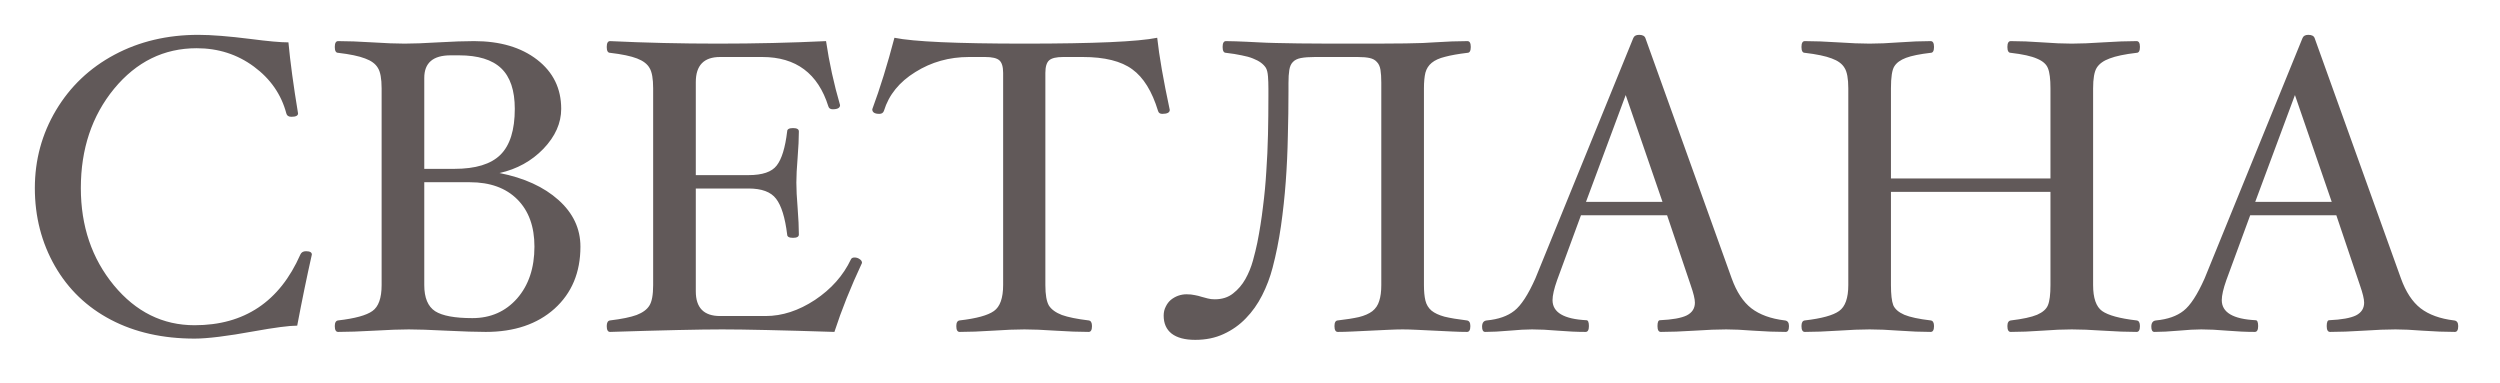 <?xml version="1.0" encoding="UTF-8"?> <svg xmlns="http://www.w3.org/2000/svg" width="287" height="44" viewBox="0 0 287 44" fill="none"><g filter="url(#filter0_d_121_14)"><path d="M35.8 25.224C35.224 27.784 34.664 30.504 34.12 33.384C33.208 33.384 31.552 33.6 29.152 34.032C26.08 34.592 23.808 34.872 22.336 34.872C18.688 34.872 15.488 34.152 12.736 32.712C9.984 31.272 7.84 29.216 6.304 26.544C4.768 23.856 4 20.872 4 17.592C4 14.36 4.808 11.384 6.424 8.664C8.056 5.928 10.296 3.8 13.144 2.28C15.992 0.76 19.2 -8.29697e-05 22.768 -8.29697e-05C24.272 -8.29697e-05 26.288 0.16 28.816 0.48C30.784 0.736 32.216 0.864 33.112 0.864C33.32 3.104 33.688 5.824 34.216 9.024C34.216 9.28 33.96 9.408 33.448 9.408C33.128 9.408 32.936 9.28 32.872 9.024C32.296 6.848 31.056 5.056 29.152 3.648C27.248 2.24 25.056 1.536 22.576 1.536C18.816 1.536 15.656 3.088 13.096 6.192C10.552 9.296 9.28 13.096 9.28 17.592C9.28 21.96 10.544 25.68 13.072 28.752C15.6 31.808 18.688 33.336 22.336 33.336C28.048 33.336 32.096 30.632 34.48 25.224C34.592 24.968 34.808 24.84 35.128 24.84C35.576 24.84 35.8 24.968 35.8 25.224ZM66.634 24.312C66.634 27.272 65.642 29.648 63.658 31.44C61.674 33.216 59.042 34.104 55.762 34.104C54.69 34.104 53.17 34.056 51.202 33.96C49.33 33.864 47.906 33.816 46.93 33.816C45.954 33.816 44.642 33.864 42.994 33.96C41.282 34.056 39.89 34.104 38.818 34.104C38.562 34.104 38.434 33.88 38.434 33.432C38.434 33.032 38.562 32.816 38.818 32.784C40.754 32.56 42.066 32.2 42.754 31.704C43.458 31.208 43.81 30.216 43.81 28.728V6.144C43.81 5.024 43.666 4.24 43.378 3.792C43.106 3.328 42.618 2.968 41.914 2.712C41.21 2.44 40.178 2.224 38.818 2.064C38.562 2.064 38.434 1.84 38.434 1.392C38.434 0.944 38.562 0.72 38.818 0.72C39.89 0.72 41.202 0.768 42.754 0.864C44.242 0.96 45.474 1.008 46.45 1.008C47.426 1.008 48.706 0.96 50.29 0.864C51.97 0.768 53.346 0.72 54.418 0.72C57.41 0.72 59.826 1.432 61.666 2.856C63.506 4.28 64.426 6.16 64.426 8.496C64.426 10.128 63.746 11.656 62.386 13.08C61.026 14.488 59.346 15.416 57.346 15.864C60.178 16.424 62.434 17.456 64.114 18.96C65.794 20.464 66.634 22.248 66.634 24.312ZM59.098 8.496C59.098 6.384 58.578 4.832 57.538 3.84C56.498 2.848 54.882 2.352 52.69 2.352H51.73C49.714 2.352 48.706 3.216 48.706 4.944V15.384H52.162C54.594 15.384 56.354 14.848 57.442 13.776C58.546 12.688 59.098 10.928 59.098 8.496ZM61.354 24.312C61.354 22.008 60.698 20.2 59.386 18.888C58.074 17.576 56.258 16.92 53.938 16.92H48.706V28.728C48.706 30.184 49.122 31.184 49.954 31.728C50.786 32.256 52.21 32.52 54.226 32.52C56.322 32.52 58.034 31.768 59.362 30.264C60.69 28.744 61.354 26.76 61.354 24.312ZM98.958 26.184C97.662 28.952 96.606 31.592 95.79 34.104C89.758 33.912 85.462 33.816 82.902 33.816C80.374 33.816 76.086 33.912 70.038 34.104C69.782 34.104 69.654 33.88 69.654 33.432C69.654 33.032 69.782 32.816 70.038 32.784C71.366 32.624 72.382 32.416 73.086 32.16C73.79 31.888 74.278 31.528 74.55 31.08C74.838 30.632 74.982 29.848 74.982 28.728V6.144C74.982 5.04 74.846 4.264 74.574 3.816C74.318 3.352 73.838 2.984 73.134 2.712C72.43 2.44 71.398 2.224 70.038 2.064C69.782 2.064 69.654 1.84 69.654 1.392C69.654 0.944 69.782 0.72 70.038 0.72C74.07 0.912 78.198 1.008 82.422 1.008C86.678 1.008 90.814 0.912 94.83 0.72C95.198 3.2 95.734 5.648 96.438 8.064C96.438 8.384 96.158 8.544 95.598 8.544C95.326 8.544 95.158 8.432 95.094 8.208C93.91 4.432 91.382 2.544 87.51 2.544H82.662C80.806 2.544 79.878 3.504 79.878 5.424V16.104H85.926C87.526 16.104 88.606 15.736 89.166 15C89.742 14.264 90.142 12.96 90.366 11.088C90.366 10.832 90.59 10.704 91.038 10.704C91.486 10.704 91.71 10.832 91.71 11.088C91.71 11.888 91.662 12.896 91.566 14.112C91.47 15.28 91.422 16.232 91.422 16.968C91.422 17.72 91.47 18.68 91.566 19.848C91.662 21.096 91.71 22.12 91.71 22.92C91.71 23.176 91.486 23.304 91.038 23.304C90.59 23.304 90.366 23.176 90.366 22.92C90.126 20.968 89.702 19.6 89.094 18.816C88.502 18.032 87.446 17.64 85.926 17.64H79.878V29.448C79.878 31.336 80.806 32.28 82.662 32.28H87.894C89.798 32.28 91.686 31.664 93.558 30.432C95.43 29.184 96.806 27.632 97.686 25.776C97.75 25.632 97.886 25.56 98.094 25.56C98.318 25.56 98.518 25.624 98.694 25.752C98.87 25.864 98.958 26.008 98.958 26.184ZM134.288 8.616C134.288 8.92 134 9.072 133.424 9.072C133.168 9.072 133.008 8.96 132.944 8.736C132.256 6.48 131.272 4.888 129.992 3.96C128.712 3.016 126.816 2.544 124.304 2.544H122.048C121.264 2.544 120.728 2.672 120.44 2.928C120.152 3.184 120.008 3.664 120.008 4.368V28.728C120.008 29.832 120.144 30.616 120.416 31.08C120.704 31.528 121.2 31.888 121.904 32.16C122.624 32.416 123.648 32.624 124.976 32.784C125.232 32.816 125.36 33.032 125.36 33.432C125.36 33.88 125.232 34.104 124.976 34.104C123.904 34.104 122.624 34.056 121.136 33.96C119.728 33.864 118.552 33.816 117.608 33.816C116.632 33.816 115.432 33.864 114.008 33.96C112.52 34.056 111.24 34.104 110.168 34.104C109.912 34.104 109.784 33.88 109.784 33.432C109.784 33.032 109.912 32.816 110.168 32.784C112.104 32.56 113.416 32.2 114.104 31.704C114.808 31.208 115.16 30.216 115.16 28.728V4.368C115.16 3.664 115.016 3.184 114.728 2.928C114.44 2.672 113.896 2.544 113.096 2.544H111.224C108.968 2.544 106.92 3.12 105.08 4.272C103.24 5.408 102.04 6.888 101.48 8.712C101.4 8.952 101.224 9.072 100.952 9.072C100.408 9.072 100.136 8.896 100.136 8.544C101.032 6.128 101.88 3.392 102.68 0.336C104.856 0.784 109.832 1.008 117.608 1.008C125.592 1.008 130.672 0.784 132.848 0.336C133.072 2.416 133.552 5.176 134.288 8.616ZM158.573 5.496C158.573 4.888 158.541 4.392 158.477 4.008C158.413 3.624 158.277 3.328 158.069 3.12C157.877 2.896 157.605 2.744 157.253 2.664C156.901 2.584 156.437 2.544 155.861 2.544H150.965C150.293 2.544 149.749 2.584 149.333 2.664C148.933 2.744 148.629 2.896 148.421 3.12C148.213 3.328 148.077 3.632 148.013 4.032C147.949 4.416 147.917 4.92 147.917 5.544V6.48C147.917 8.144 147.893 9.856 147.845 11.616C147.813 13.36 147.733 15.104 147.605 16.848C147.477 18.576 147.293 20.28 147.053 21.96C146.813 23.624 146.493 25.216 146.093 26.736C145.805 27.84 145.405 28.896 144.893 29.904C144.381 30.912 143.757 31.792 143.021 32.544C142.301 33.296 141.453 33.896 140.477 34.344C139.517 34.792 138.429 35.016 137.213 35.016C136.029 35.016 135.125 34.776 134.501 34.296C133.893 33.816 133.589 33.128 133.589 32.232C133.589 31.848 133.669 31.504 133.829 31.2C133.973 30.896 134.165 30.64 134.405 30.432C134.661 30.224 134.941 30.064 135.245 29.952C135.565 29.84 135.885 29.784 136.205 29.784C136.573 29.784 136.893 29.816 137.165 29.88C137.437 29.928 137.693 29.992 137.933 30.072C138.173 30.136 138.413 30.2 138.653 30.264C138.893 30.328 139.157 30.36 139.445 30.36C140.293 30.36 140.997 30.136 141.557 29.688C142.133 29.24 142.605 28.688 142.973 28.032C143.341 27.376 143.629 26.672 143.837 25.92C144.045 25.168 144.213 24.48 144.341 23.856C144.613 22.48 144.829 21.112 144.989 19.752C145.165 18.392 145.293 17.024 145.373 15.648C145.469 14.272 145.533 12.872 145.565 11.448C145.597 10.024 145.613 8.56 145.613 7.056V6.168C145.613 5.656 145.597 5.192 145.565 4.776C145.533 4.344 145.453 4.016 145.325 3.792C145.181 3.568 144.989 3.368 144.749 3.192C144.509 3.016 144.205 2.856 143.837 2.712C143.485 2.568 143.053 2.448 142.541 2.352C142.029 2.24 141.429 2.144 140.741 2.064C140.485 2.064 140.357 1.84 140.357 1.392C140.357 0.944 140.485 0.72 140.741 0.72C141.141 0.72 141.517 0.728 141.869 0.744C142.237 0.76 142.637 0.776 143.069 0.792C143.501 0.808 143.989 0.832 144.533 0.864C145.077 0.896 145.725 0.92 146.477 0.936C147.229 0.952 148.109 0.968 149.117 0.984C150.141 1 151.341 1.008 152.717 1.008C154.877 1.008 156.645 1.008 158.021 1.008C159.397 0.992 160.509 0.984 161.357 0.984C162.221 0.968 162.885 0.952 163.349 0.936C163.829 0.904 164.245 0.88 164.597 0.864C166.085 0.768 167.373 0.72 168.461 0.72C168.717 0.72 168.845 0.944 168.845 1.392C168.845 1.84 168.717 2.064 168.461 2.064C167.405 2.192 166.549 2.344 165.893 2.52C165.237 2.68 164.725 2.912 164.357 3.216C164.005 3.504 163.765 3.88 163.637 4.344C163.525 4.808 163.469 5.408 163.469 6.144V28.728C163.469 29.448 163.525 30.04 163.637 30.504C163.749 30.968 163.981 31.352 164.333 31.656C164.685 31.944 165.181 32.176 165.821 32.352C166.477 32.512 167.333 32.656 168.389 32.784C168.661 32.816 168.797 33.032 168.797 33.432C168.797 33.88 168.669 34.104 168.413 34.104C167.917 34.104 167.341 34.088 166.685 34.056C166.029 34.024 165.357 33.992 164.669 33.96C163.981 33.928 163.317 33.896 162.677 33.864C162.037 33.832 161.485 33.816 161.021 33.816C160.557 33.816 159.997 33.832 159.341 33.864C158.685 33.896 158.013 33.928 157.325 33.96C156.637 33.992 155.957 34.024 155.285 34.056C154.629 34.088 154.061 34.104 153.581 34.104C153.325 34.104 153.197 33.88 153.197 33.432C153.197 33.016 153.325 32.8 153.581 32.784C154.557 32.672 155.365 32.544 156.005 32.4C156.645 32.24 157.157 32.016 157.541 31.728C157.925 31.424 158.189 31.032 158.333 30.552C158.493 30.072 158.573 29.464 158.573 28.728V5.496ZM205.375 33.432C205.375 33.88 205.247 34.104 204.991 34.104C203.887 34.104 202.639 34.056 201.247 33.96C200.047 33.864 199.023 33.816 198.175 33.816C197.199 33.816 195.991 33.864 194.551 33.96C193.031 34.056 191.735 34.104 190.663 34.104C190.407 34.104 190.279 33.88 190.279 33.432C190.279 32.984 190.375 32.76 190.567 32.76C191.991 32.696 193.015 32.512 193.639 32.208C194.263 31.888 194.575 31.4 194.575 30.744C194.575 30.328 194.415 29.664 194.095 28.752L191.383 20.712H181.495L178.759 28.152C178.407 29.144 178.231 29.912 178.231 30.456C178.231 31.864 179.527 32.632 182.119 32.76C182.311 32.76 182.407 32.984 182.407 33.432C182.407 33.88 182.279 34.104 182.023 34.104C181.063 34.104 179.999 34.056 178.831 33.96C177.727 33.864 176.743 33.816 175.879 33.816C175.191 33.816 174.327 33.864 173.287 33.96C172.199 34.056 171.271 34.104 170.503 34.104C170.263 34.104 170.143 33.904 170.143 33.504C170.143 33.056 170.327 32.816 170.695 32.784C172.023 32.656 173.071 32.288 173.839 31.68C174.623 31.072 175.431 29.832 176.263 27.96L187.495 0.384C187.591 0.128 187.815 -8.29697e-05 188.167 -8.29697e-05C188.551 -8.29697e-05 188.791 0.12 188.887 0.36L198.799 27.96C199.359 29.512 200.111 30.656 201.055 31.392C202.015 32.128 203.295 32.592 204.895 32.784C205.215 32.816 205.375 33.032 205.375 33.432ZM190.855 19.176L186.631 6.912L182.071 19.176H190.855ZM245.665 33.432C245.665 33.88 245.537 34.104 245.281 34.104C244.193 34.104 242.905 34.056 241.417 33.96C240.009 33.864 238.817 33.816 237.841 33.816C236.865 33.816 235.737 33.864 234.457 33.96C233.113 34.056 231.905 34.104 230.833 34.104C230.577 34.104 230.449 33.88 230.449 33.432C230.449 33.032 230.585 32.816 230.857 32.784C232.201 32.624 233.201 32.408 233.857 32.136C234.513 31.848 234.929 31.48 235.105 31.032C235.297 30.568 235.393 29.8 235.393 28.728V18.024H217.081V28.728C217.081 29.8 217.169 30.568 217.345 31.032C217.537 31.48 217.961 31.848 218.617 32.136C219.273 32.408 220.281 32.624 221.641 32.784C221.897 32.816 222.025 33.032 222.025 33.432C222.025 33.88 221.897 34.104 221.641 34.104C220.569 34.104 219.361 34.056 218.017 33.96C216.737 33.864 215.609 33.816 214.633 33.816C213.657 33.816 212.457 33.864 211.033 33.96C209.545 34.056 208.265 34.104 207.193 34.104C206.937 34.104 206.809 33.88 206.809 33.432C206.809 33.032 206.937 32.816 207.193 32.784C209.129 32.56 210.441 32.2 211.129 31.704C211.833 31.208 212.185 30.216 212.185 28.728V6.144C212.185 5.024 212.041 4.24 211.753 3.792C211.481 3.328 210.993 2.968 210.289 2.712C209.585 2.44 208.553 2.224 207.193 2.064C206.937 2.064 206.809 1.84 206.809 1.392C206.809 0.944 206.937 0.72 207.193 0.72C208.265 0.72 209.545 0.768 211.033 0.864C212.457 0.96 213.657 1.008 214.633 1.008C215.609 1.008 216.737 0.96 218.017 0.864C219.361 0.768 220.569 0.72 221.641 0.72C221.897 0.72 222.025 0.944 222.025 1.392C222.025 1.84 221.897 2.064 221.641 2.064C220.393 2.208 219.449 2.4 218.809 2.64C218.169 2.88 217.721 3.208 217.465 3.624C217.209 4.024 217.081 4.864 217.081 6.144V16.488H235.393V6.144C235.393 5.072 235.297 4.304 235.105 3.84C234.929 3.376 234.513 3.008 233.857 2.736C233.217 2.448 232.209 2.224 230.833 2.064C230.577 2.064 230.449 1.84 230.449 1.392C230.449 0.944 230.577 0.72 230.833 0.72C231.905 0.72 233.113 0.768 234.457 0.864C235.737 0.96 236.865 1.008 237.841 1.008C238.817 1.008 240.009 0.96 241.417 0.864C242.905 0.768 244.193 0.72 245.281 0.72C245.537 0.72 245.665 0.944 245.665 1.392C245.665 1.84 245.537 2.064 245.281 2.064C243.921 2.224 242.889 2.44 242.185 2.712C241.481 2.968 240.985 3.328 240.697 3.792C240.425 4.24 240.289 5.024 240.289 6.144V28.728C240.289 30.216 240.633 31.208 241.321 31.704C242.025 32.2 243.345 32.56 245.281 32.784C245.537 32.816 245.665 33.032 245.665 33.432ZM282.203 33.432C282.203 33.88 282.075 34.104 281.819 34.104C280.715 34.104 279.467 34.056 278.075 33.96C276.875 33.864 275.851 33.816 275.003 33.816C274.027 33.816 272.819 33.864 271.379 33.96C269.859 34.056 268.563 34.104 267.491 34.104C267.235 34.104 267.107 33.88 267.107 33.432C267.107 32.984 267.203 32.76 267.395 32.76C268.819 32.696 269.843 32.512 270.467 32.208C271.091 31.888 271.403 31.4 271.403 30.744C271.403 30.328 271.243 29.664 270.923 28.752L268.211 20.712H258.323L255.587 28.152C255.235 29.144 255.059 29.912 255.059 30.456C255.059 31.864 256.355 32.632 258.947 32.76C259.139 32.76 259.235 32.984 259.235 33.432C259.235 33.88 259.107 34.104 258.851 34.104C257.891 34.104 256.827 34.056 255.659 33.96C254.555 33.864 253.571 33.816 252.707 33.816C252.019 33.816 251.155 33.864 250.115 33.96C249.027 34.056 248.099 34.104 247.331 34.104C247.091 34.104 246.971 33.904 246.971 33.504C246.971 33.056 247.155 32.816 247.523 32.784C248.851 32.656 249.899 32.288 250.667 31.68C251.451 31.072 252.259 29.832 253.091 27.96L264.323 0.384C264.419 0.128 264.643 -8.29697e-05 264.995 -8.29697e-05C265.379 -8.29697e-05 265.619 0.12 265.715 0.36L275.627 27.96C276.187 29.512 276.939 30.656 277.883 31.392C278.843 32.128 280.123 32.592 281.723 32.784C282.043 32.816 282.203 33.032 282.203 33.432ZM267.683 19.176L263.459 6.912L258.899 19.176H267.683Z" fill="#615959"></path></g><defs><filter id="filter0_d_121_14" x="0" y="0" width="286.203" height="43.016" filterUnits="userSpaceOnUse" color-interpolation-filters="sRGB"><feFlood flood-opacity="0" result="BackgroundImageFix"></feFlood><feColorMatrix in="SourceAlpha" type="matrix" values="0 0 0 0 0 0 0 0 0 0 0 0 0 0 0 0 0 0 127 0" result="hardAlpha"></feColorMatrix><feOffset dy="4"></feOffset><feGaussianBlur stdDeviation="2"></feGaussianBlur><feComposite in2="hardAlpha" operator="out"></feComposite><feColorMatrix type="matrix" values="0 0 0 0 0 0 0 0 0 0 0 0 0 0 0 0 0 0 0.25 0"></feColorMatrix><feBlend mode="normal" in2="BackgroundImageFix" result="effect1_dropShadow_121_14"></feBlend><feBlend mode="normal" in="SourceGraphic" in2="effect1_dropShadow_121_14" result="shape"></feBlend></filter></defs></svg> 